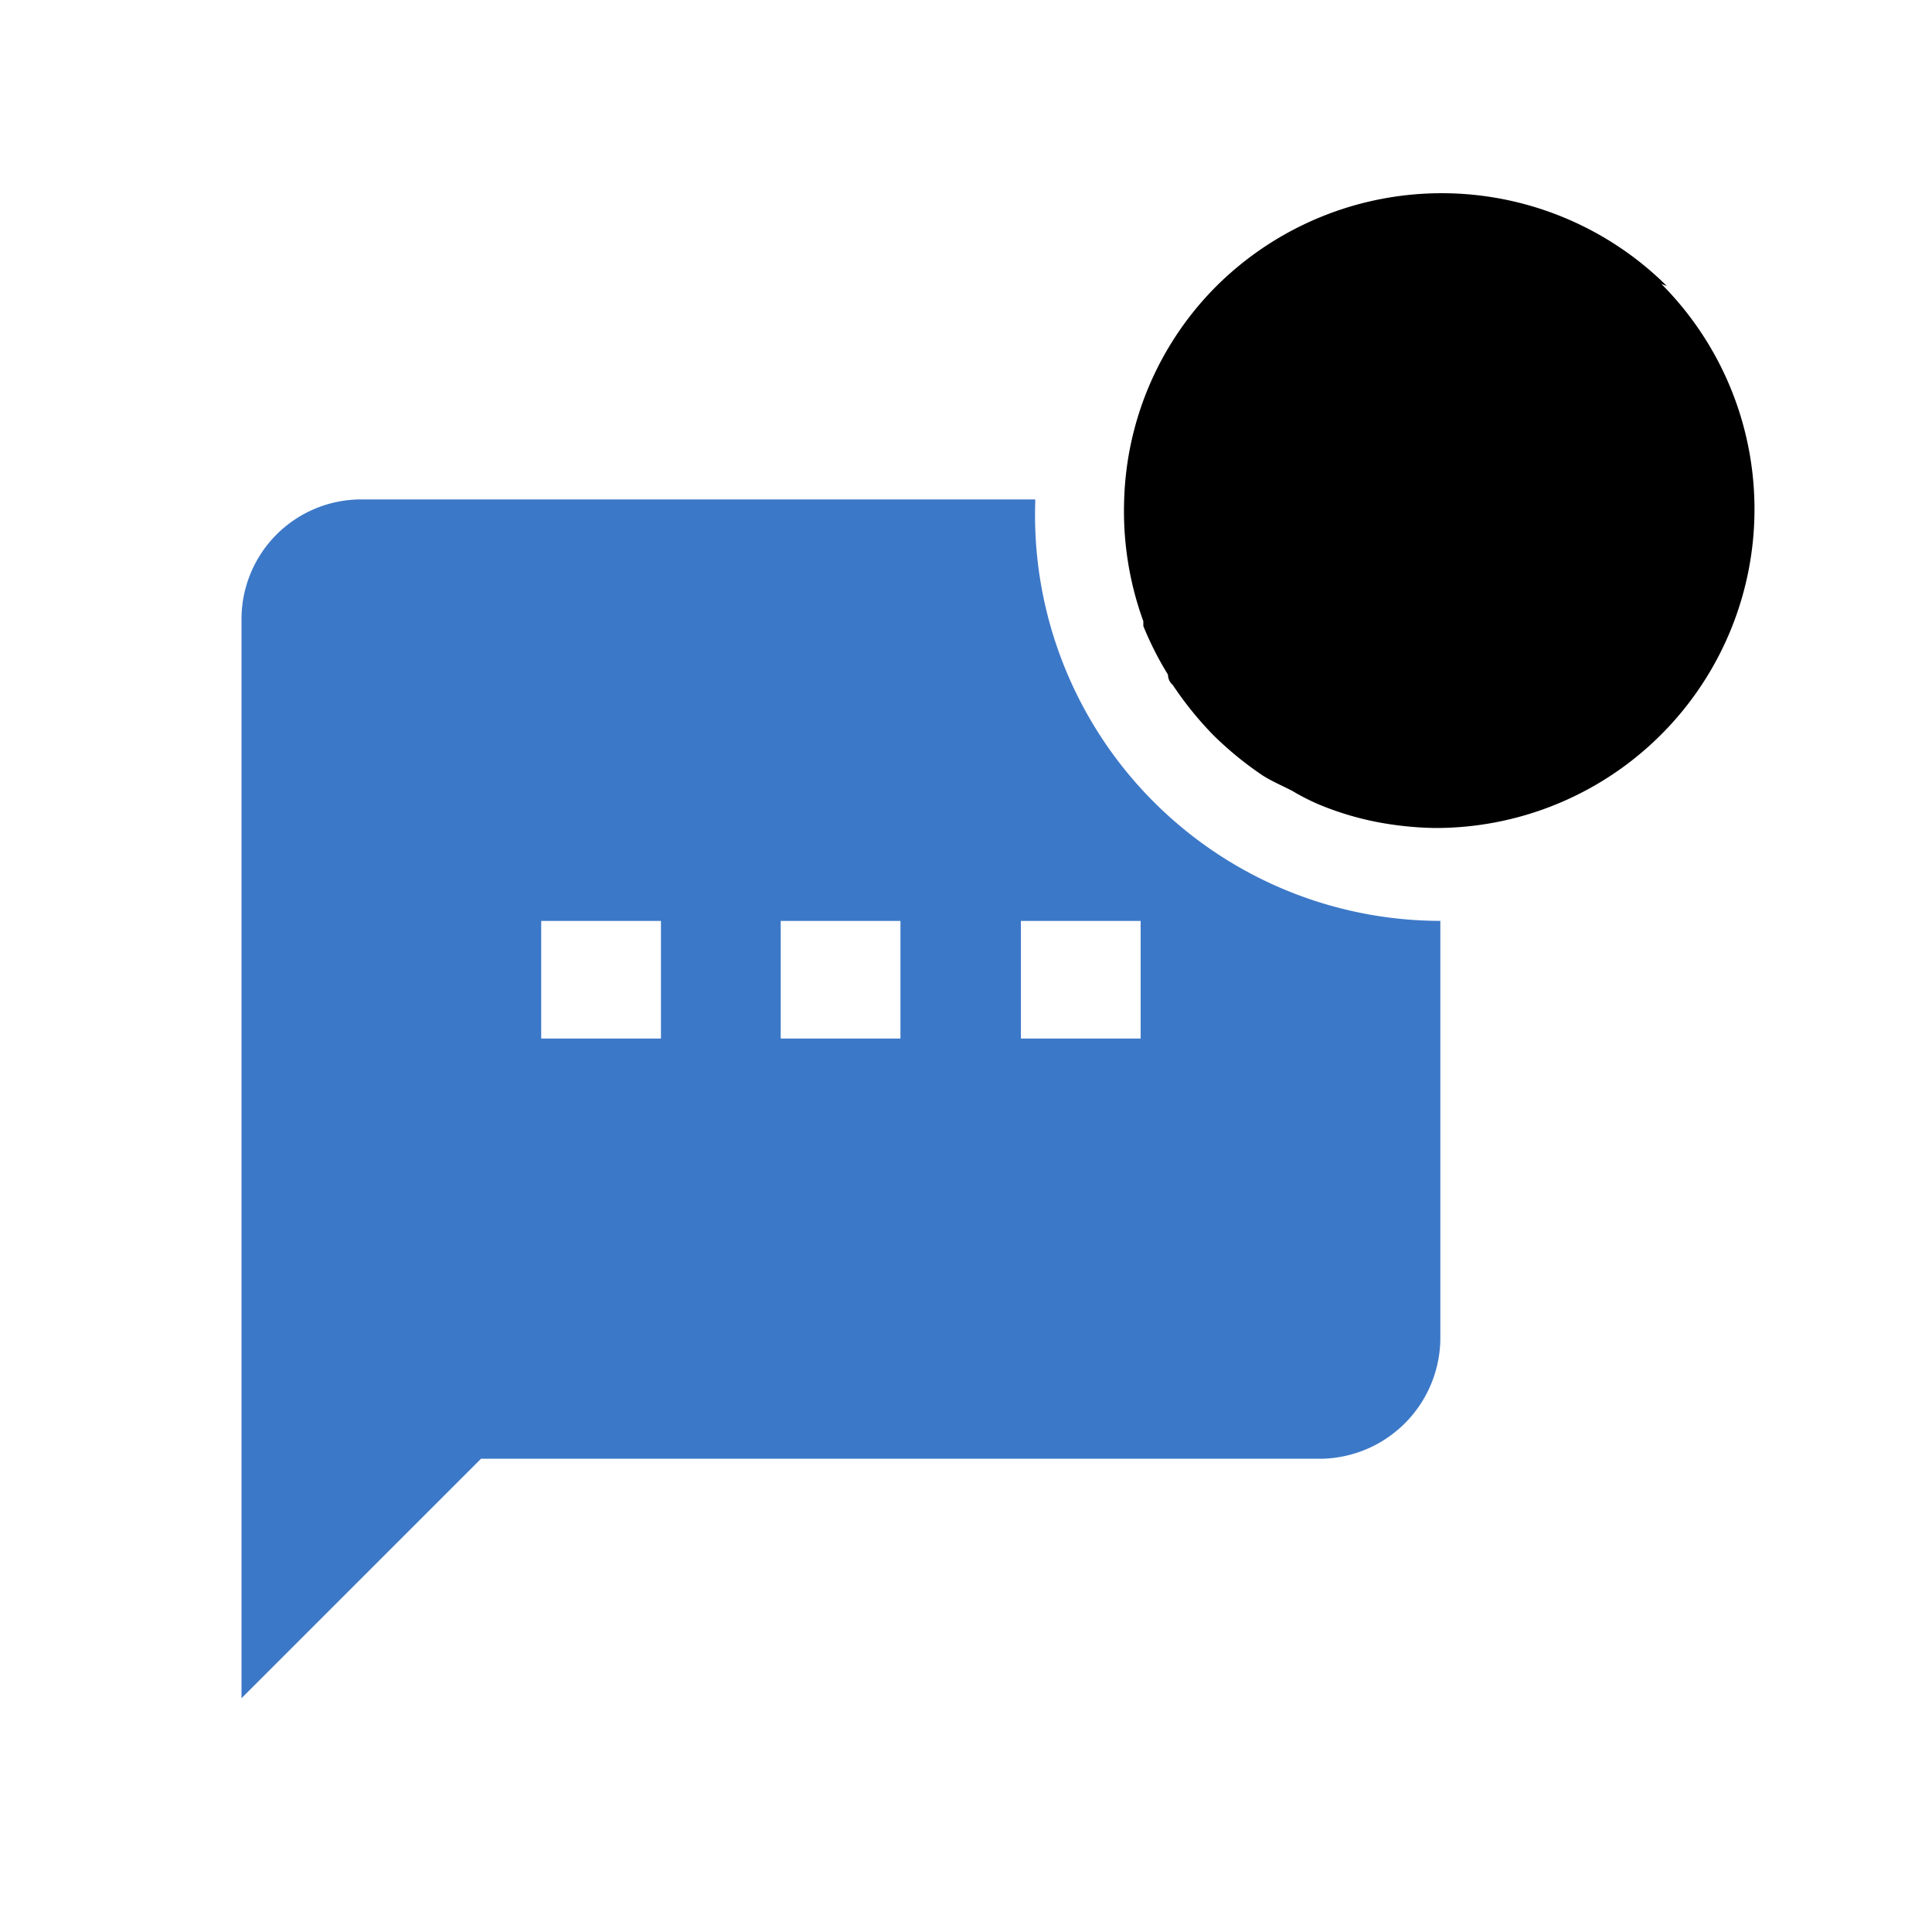<svg xmlns="http://www.w3.org/2000/svg" width="56" height="56" viewBox="0 0 56 56">
  <g id="グループ_13157" data-name="グループ 13157" transform="translate(18569 -5406)">
    <g id="_1" data-name="1" transform="translate(-18562 5411.6)">
      <path id="パス_46366" data-name="パス 46366" d="M34.968,4.622a9.262,9.262,0,0,0-13.05,0A9.143,9.143,0,0,0,19.24,10.81a9.341,9.341,0,0,0,.555,3.53v.139a9.375,9.375,0,0,0,.714,1.408.4.4,0,0,0,.139.3,10.112,10.112,0,0,0,1.17,1.448,9.919,9.919,0,0,0,1.428,1.17c.278.178.575.3.873.456a6.477,6.477,0,0,0,.734.377,8.681,8.681,0,0,0,1.686.516,9.744,9.744,0,0,0,1.706.179A9.242,9.242,0,0,0,34.809,4.562Z" transform="translate(6.345 -1.933)"/>
      <path id="パス_46367" data-name="パス 46367" d="M23.97,8.273H4.434A3.471,3.471,0,0,0,.963,11.744V43.021L7.905,36.08H32.241a3.511,3.511,0,0,0,3.471-3.491v-12.1A11.761,11.761,0,0,1,23.97,8.353ZM13.121,23.9H9.65V20.491h3.471Zm6.942,0H16.592V20.491h3.471Zm6.962,0H23.554V20.491h3.471Z" transform="translate(-0.963 0.603)" fill="#3c78c8"/>
    </g>
    <rect id="長方形_23686" data-name="長方形 23686" width="56" height="56" transform="translate(-18569 5406)" fill="none"/>
  </g>
</svg>
